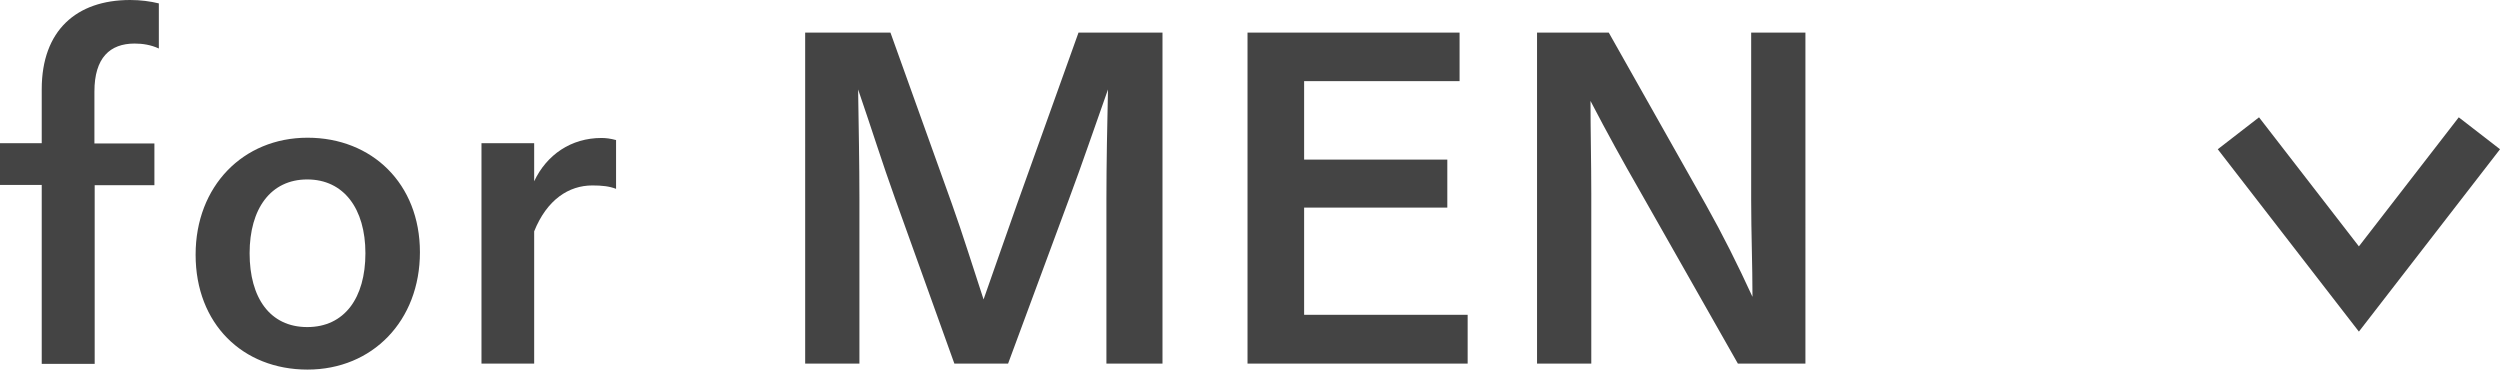 <?xml version="1.0" encoding="UTF-8"?><svg xmlns="http://www.w3.org/2000/svg" viewBox="0 0 95.85 14.17"><defs><style>.e{fill:none;stroke:#444;stroke-miterlimit:10;stroke-width:2px;}.f{isolation:isolate;}.g{fill:#444;}</style></defs><g id="a"/><g id="b"><g id="c"><g class="f"><path class="g" d="M1.6,13.94V7.09H0v-1.6H1.6V3.42C1.6,1.17,2.93,0,4.99,0c.4,0,.77,.05,1.1,.13V1.86c-.3-.14-.62-.19-.93-.19-.94,0-1.54,.54-1.54,1.84v1.99h2.3v1.6H3.63v6.85H1.6Z"/><path class="g" d="M7.5,9.76c0-2.62,1.82-4.48,4.29-4.48s4.31,1.76,4.31,4.39-1.82,4.5-4.31,4.5-4.29-1.76-4.29-4.4Zm6.51-.05c0-1.71-.83-2.83-2.23-2.83s-2.21,1.12-2.21,2.83,.78,2.83,2.21,2.83,2.23-1.12,2.23-2.83Z"/><path class="g" d="M18.46,5.49h2.02v1.46c.48-1.02,1.42-1.66,2.58-1.66,.16,0,.34,.02,.56,.08v1.87c-.26-.1-.54-.13-.91-.13-.9,0-1.74,.54-2.23,1.76v5.07h-2.02V5.49Z"/><path class="g" d="M44.55,13.94h-2.13V7.62c0-1.31,.03-2.88,.06-4.19-.58,1.63-.96,2.77-1.49,4.19l-2.34,6.32h-2.06l-2.27-6.32c-.51-1.42-.88-2.62-1.42-4.19,.02,1.31,.05,2.88,.05,4.19v6.32h-2.08V1.25h3.27l2.35,6.55c.42,1.17,.83,2.5,1.22,3.68,.42-1.18,.88-2.53,1.3-3.7l2.34-6.53h3.22V13.94Z"/><path class="g" d="M55.97,3.11h-5.97v3.01h5.49v1.84h-5.49v4.11h6.27v1.87h-8.44V1.25h8.13v1.86Z"/><path class="g" d="M69.22,13.94h-2.59l-3.81-6.71c-.58-1.01-1.2-2.13-1.84-3.36,0,1.14,.03,2.4,.03,3.54v6.53h-2.08V1.25h2.75l3.73,6.61c.64,1.14,1.2,2.26,1.78,3.52,0-1.22-.05-2.48-.05-3.7V1.25h2.08V13.94Z"/></g><path id="d" class="e" d="M95.06,5.11l-4.62,5.97-4.62-5.97"/></g></g></svg>